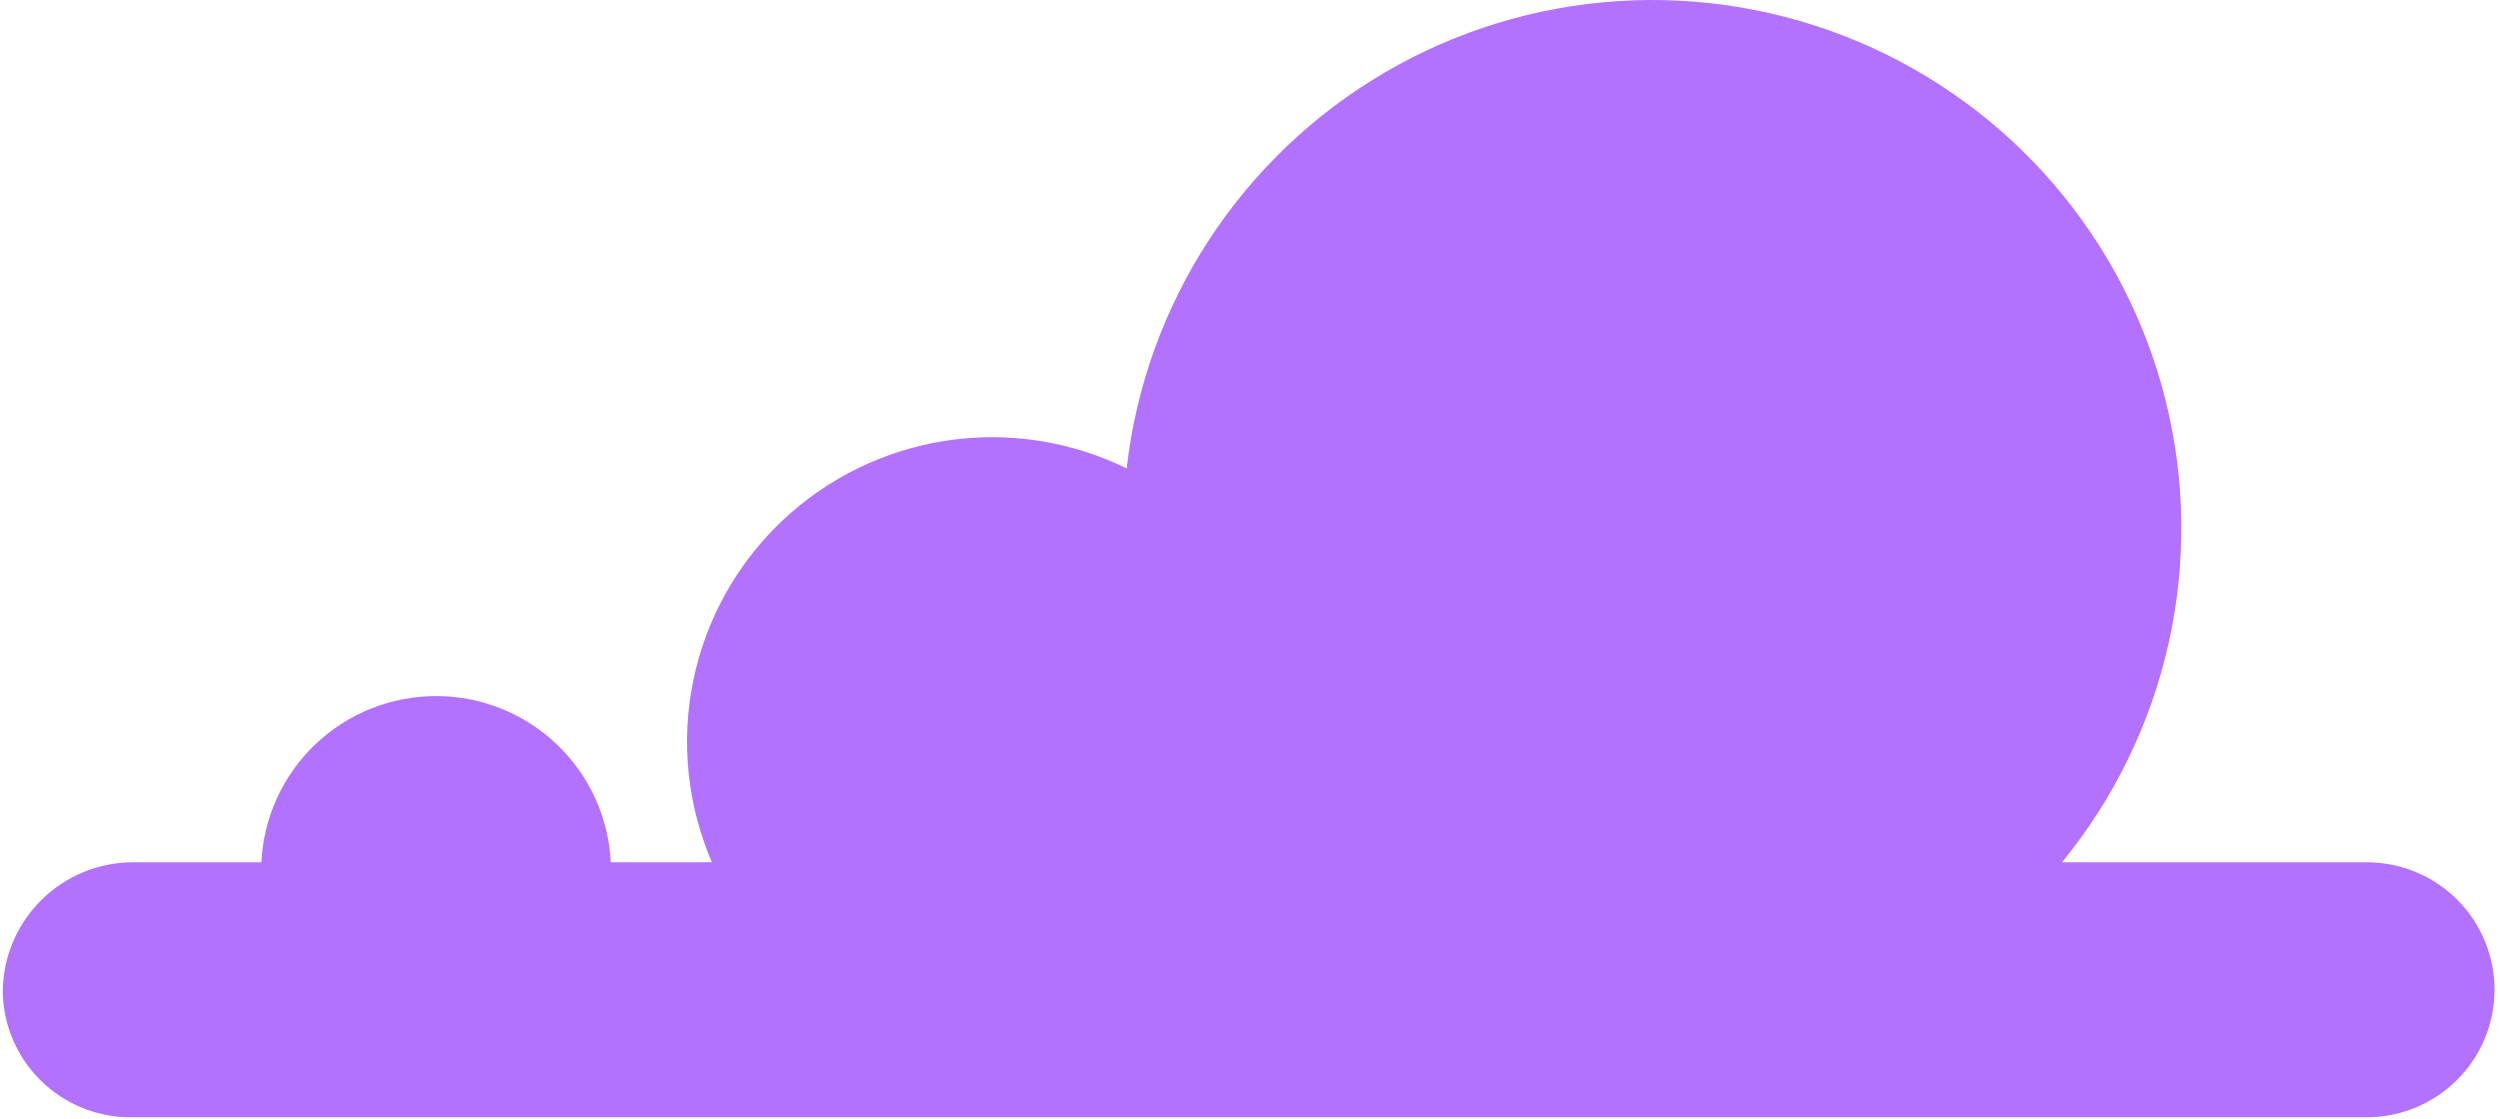 <svg width="400" height="179" viewBox="0 0 400 179" fill="none" xmlns="http://www.w3.org/2000/svg">
<path d="M378.911 137.965H329.921C338.242 127.793 344.075 115.825 346.955 103.011C349.836 90.196 349.685 76.887 346.514 64.141C343.344 51.395 337.242 39.562 328.692 29.581C320.142 19.6 309.379 11.746 297.258 6.642C285.137 1.538 271.992 -0.675 258.865 0.179C245.737 1.032 232.99 4.928 221.635 11.558C210.279 18.188 200.627 27.369 193.446 38.373C186.264 49.376 181.75 61.899 180.263 74.948C171.307 70.555 161.217 69.008 151.353 70.515C141.489 72.022 132.325 76.511 125.095 83.377C117.864 90.243 112.916 99.157 110.915 108.917C108.915 118.677 109.959 128.815 113.906 137.965H97.722C97.376 130.796 94.28 124.036 89.076 119.084C83.872 114.133 76.96 111.371 69.771 111.371C62.582 111.371 55.669 114.133 50.465 119.084C45.262 124.036 42.166 130.796 41.82 137.965H21.476C18.727 137.944 15.999 138.465 13.452 139.499C10.904 140.533 8.587 142.059 6.632 143.99C4.677 145.921 3.123 148.218 2.06 150.75C0.997 153.282 0.445 155.999 0.437 158.744C0.538 164.086 2.734 169.176 6.553 172.919C10.372 176.662 15.509 178.761 20.861 178.764H378.685C384.105 178.76 389.301 176.608 393.134 172.782C396.966 168.956 399.121 163.768 399.126 158.356C399.122 152.986 396.997 147.833 393.213 144.016C389.429 140.199 384.29 138.024 378.911 137.965Z" fill="url(#paint0_linear)"/>
<defs>
<linearGradient id="paint0_linear" x1="504079" y1="41566.2" x2="504079" y2="82376.3" gradientUnits="userSpaceOnUse">
<stop stop-color="#9438FE" stop-opacity="0.71"/>
<stop offset="0.656" stop-color="#781BE6" stop-opacity="0"/>
<stop offset="0.99" stop-color="#380F79" stop-opacity="0"/>
</linearGradient>
</defs>
</svg>
